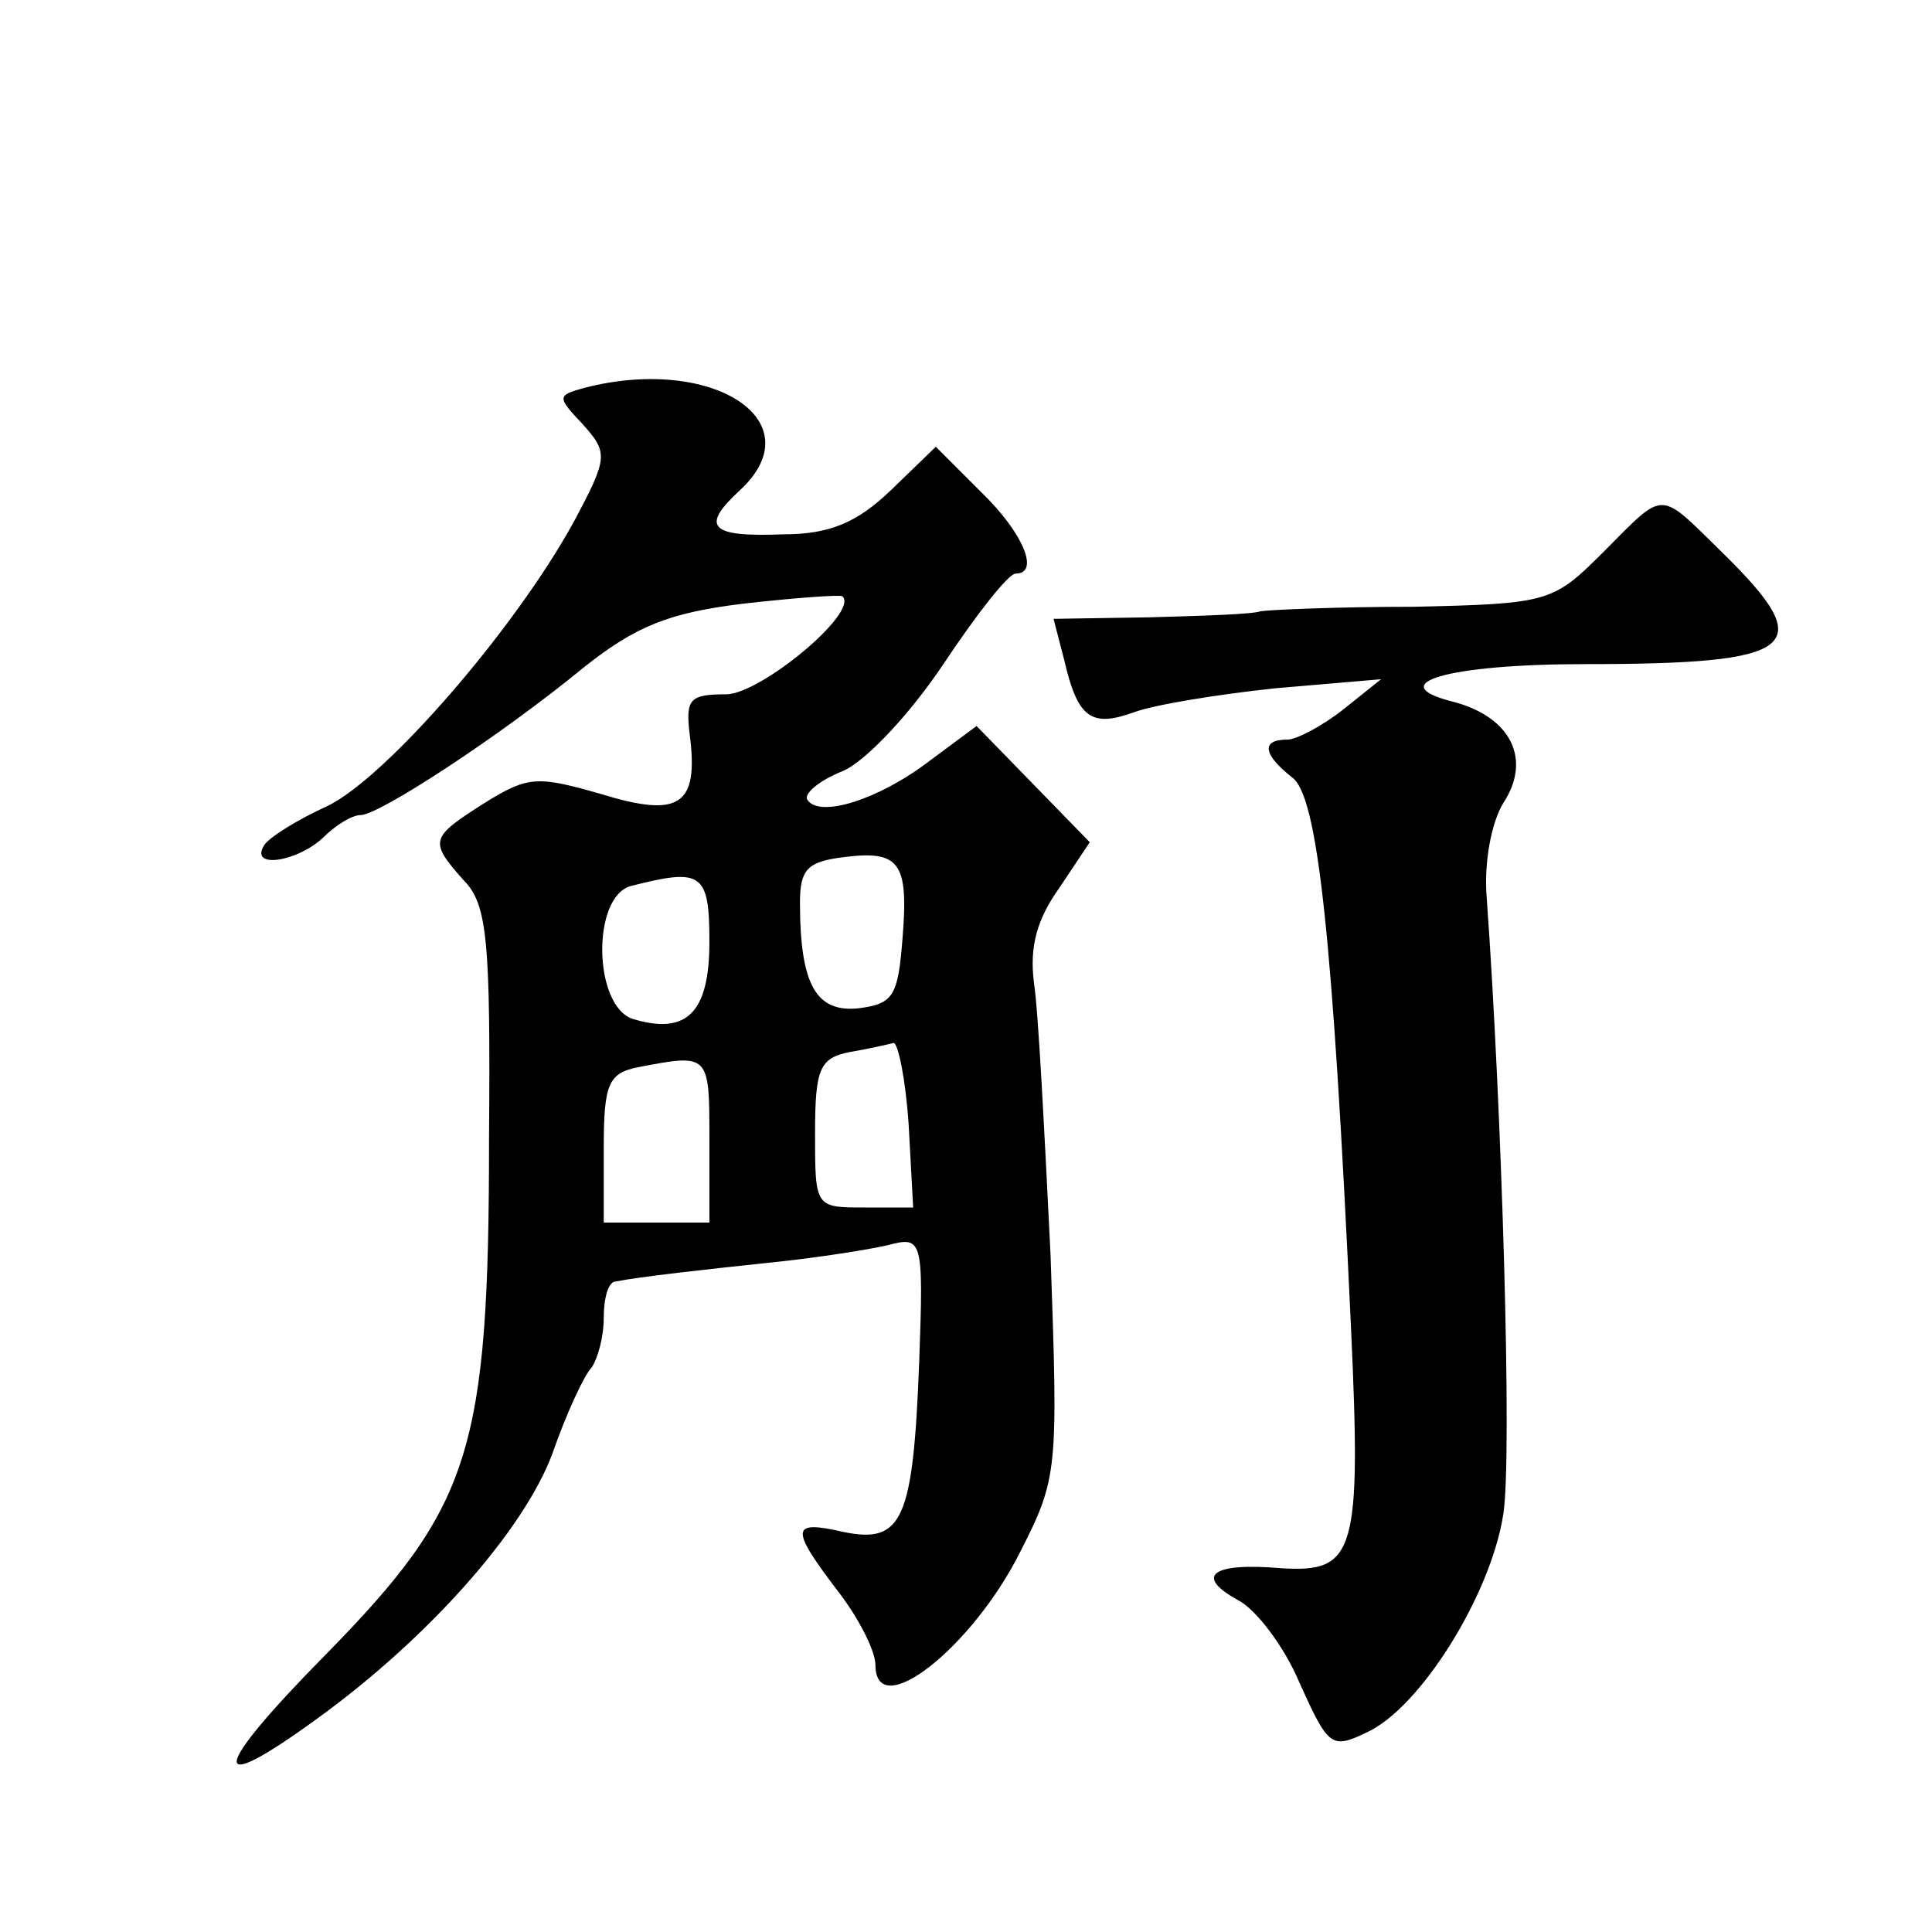<?xml version="1.0" standalone="no"?>
<!DOCTYPE svg PUBLIC "-//W3C//DTD SVG 20010904//EN"
 "http://www.w3.org/TR/2001/REC-SVG-20010904/DTD/svg10.dtd">
<svg version="1.0" xmlns="http://www.w3.org/2000/svg"
 width="128pt" height="128pt" viewBox="0 0 128 128"
 preserveAspectRatio="xMidYMid meet">
<g transform="translate(0,128) scale(0.1,-0.1)"
fill="#0" stroke="none">
<path d="M387 1023 c-18 -5 -18 -6 -1 -24 17 -19 17 -22 -6 -65 -39 -71 -124 -169
-163 -188 -20 -9 -39 -21 -42 -26 -10 -16 22 -11 39 5 8 8 19 15 25 15 12 0 92
52 148 98 34 27 56 36 105 42 35 4 64 6 66 5 12 -10 -54 -65 -77 -65 -24 0 -27
-3 -24 -27 6 -47 -7 -55 -59 -39 -42 12 -48 12 -77 -6 -36 -23 -37 -25 -14 -51
16 -16 18 -40 17 -171 0 -208 -12 -244 -108 -342 -77 -78 -79 -96 -5 -42 73 53
136 124 155 175 9 26 21 52 26 57 4 6 8 20 8 33 0 13 3 24 8 24 15 3 59 8 107 13
28 3 60 8 73 11 23 6 24 5 21 -77 -4 -105 -11 -121 -50 -113 -35 8 -36 3 -4 -39
14 -18 25 -40 25 -49 0 -39 64 11 96 75 25 49 25 54 20 197 -4 80 -8 161 -11 180
-3 24 2 42 17 63 l20 30 -37 38 -38 39 -31 -23 c-34 -26 -73 -38 -81 -26 -3 4 8
13 23 19 15 6 45 38 67 71 22 33 43 60 48 60 16 0 5 27 -23 54 l-30 30 -30 -29
c-22 -21 -40 -29 -71 -29 -49 -2 -55 5 -29 29 50 46 -18 90 -103 68z m211 -364
c-3 -39 -6 -44 -29 -47 -28 -3 -39 15 -39 70 0 22 5 27 28 30 38 5 44 -3 40 -53z
m-128 -3 c0 -47 -15 -62 -51 -51 -26 9 -27 81 -1 88 47 12 52 9 52 -37z m132 -121
l3 -55 -32 0 c-33 0 -33 0 -33 49 0 43 3 50 23 54 12 2 25 5 29 6 3 0 8 -24 10
-54z m-132 -10 l0 -55 -35 0 -35 0 0 49 c0 43 3 50 23 54 47 9 47 9 47 -48z M1062
914 c-33 -33 -36 -34 -125 -36 -51 0 -96 -2 -102 -3 -5 -2 -39 -3 -74 -4 l-63 -1
7 -27 c9 -39 18 -45 46 -35 13 5 56 12 94 16 l70 6 -25 -20 c-14 -11 -31 -20 -37
-20 -18 0 -16 -10 3 -25 17 -12 27 -104 39 -363 7 -151 3 -164 -46 -161 -46 4 -58
-5 -29 -21 12 -6 31 -31 41 -55 19 -42 21 -44 44 -33 36 16 83 92 91 145 6 38 -1
269 -11 408 -2 23 3 50 11 63 19 29 5 57 -33 67 -48 12 -4 25 87 25 142 0 155 11
92 73 -44 43 -38 43 -80 1z"/>
</g>
</svg>
